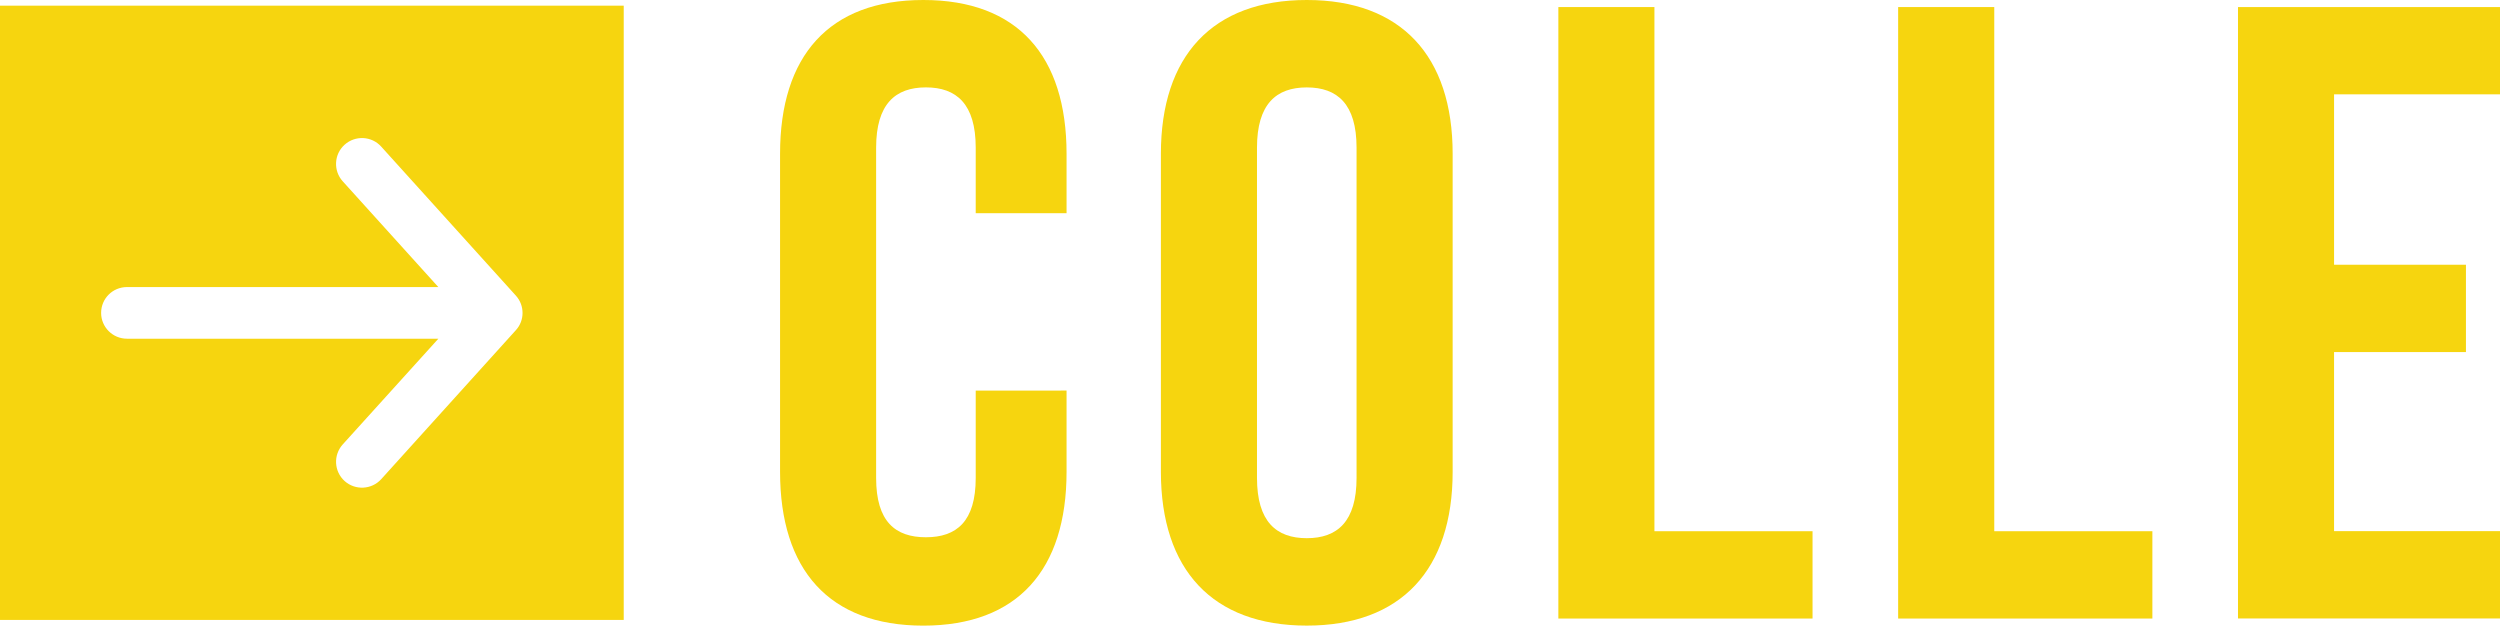 <?xml version="1.0" encoding="utf-8"?>
<!-- Generator: Adobe Illustrator 16.0.0, SVG Export Plug-In . SVG Version: 6.00 Build 0)  -->
<!DOCTYPE svg PUBLIC "-//W3C//DTD SVG 1.1//EN" "http://www.w3.org/Graphics/SVG/1.1/DTD/svg11.dtd">
<svg version="1.1" id="Calque_1" xmlns="http://www.w3.org/2000/svg" xmlns:xlink="http://www.w3.org/1999/xlink" x="0px" y="0px"
	 width="107.992px" height="27.024px" viewBox="0 3.191 107.992 27.024" enable-background="new 0 3.191 107.992 27.024"
	 xml:space="preserve">
<g>
	<path fill="#F6D50F" d="M0,3.437V29.97h26.943V3.437H0z M22.285,17.452l-5.818,6.438c-0.414,0.457-1.123,0.491-1.581,0.08
		c-0.459-0.416-0.495-1.121-0.08-1.582l4.13-4.566H5.486c-0.62,0-1.118-0.502-1.118-1.114c0-0.619,0.498-1.117,1.118-1.117h13.448
		l-4.13-4.569c-0.413-0.457-0.377-1.166,0.079-1.577c0.461-0.416,1.169-0.381,1.583,0.078l5.818,6.438
		c0.194,0.215,0.288,0.479,0.288,0.75C22.573,16.972,22.479,17.24,22.285,17.452z"/>
	<g>
		<g>
			<g>
				<path fill="#F6D50F" d="M46.072,20.062v3.509c0,4.229-2.113,6.645-6.188,6.645c-4.076,0-6.188-2.415-6.188-6.645V9.835
					c0-4.229,2.113-6.644,6.188-6.644c4.075,0,6.188,2.415,6.188,6.644V12.4h-3.924V9.57c0-1.887-0.83-2.604-2.151-2.604
					c-1.321,0-2.151,0.718-2.151,2.604v14.267c0,1.888,0.83,2.562,2.151,2.562c1.321,0,2.151-0.679,2.151-2.562v-3.772
					L46.072,20.062L46.072,20.062z"/>
				<path fill="#F6D50F" d="M50.147,9.835c0-4.229,2.227-6.644,6.302-6.644c4.074,0,6.301,2.415,6.301,6.644V23.57
					c0,4.229-2.227,6.645-6.301,6.645c-4.076,0-6.302-2.415-6.302-6.645V9.835z M54.298,23.835c0,1.888,0.831,2.604,2.151,2.604
					c1.32,0,2.15-0.717,2.15-2.604V9.571c0-1.887-0.83-2.604-2.15-2.604c-1.32,0-2.151,0.718-2.151,2.604V23.835z"/>
				<path fill="#F6D50F" d="M67.316,3.496h4.15v22.642h6.83v3.772h-10.98V3.496z"/>
				<path fill="#F6D50F" d="M81.994,3.496h4.152v22.642h6.83v3.772H81.994V3.496z"/>
				<path fill="#F6D50F" d="M100.824,14.628h5.697V18.4h-5.697v7.734h7.168v3.773H96.674V3.496h11.318v3.771h-7.168V14.628z"/>
			</g>
		</g>
	</g>
</g>
</svg>
